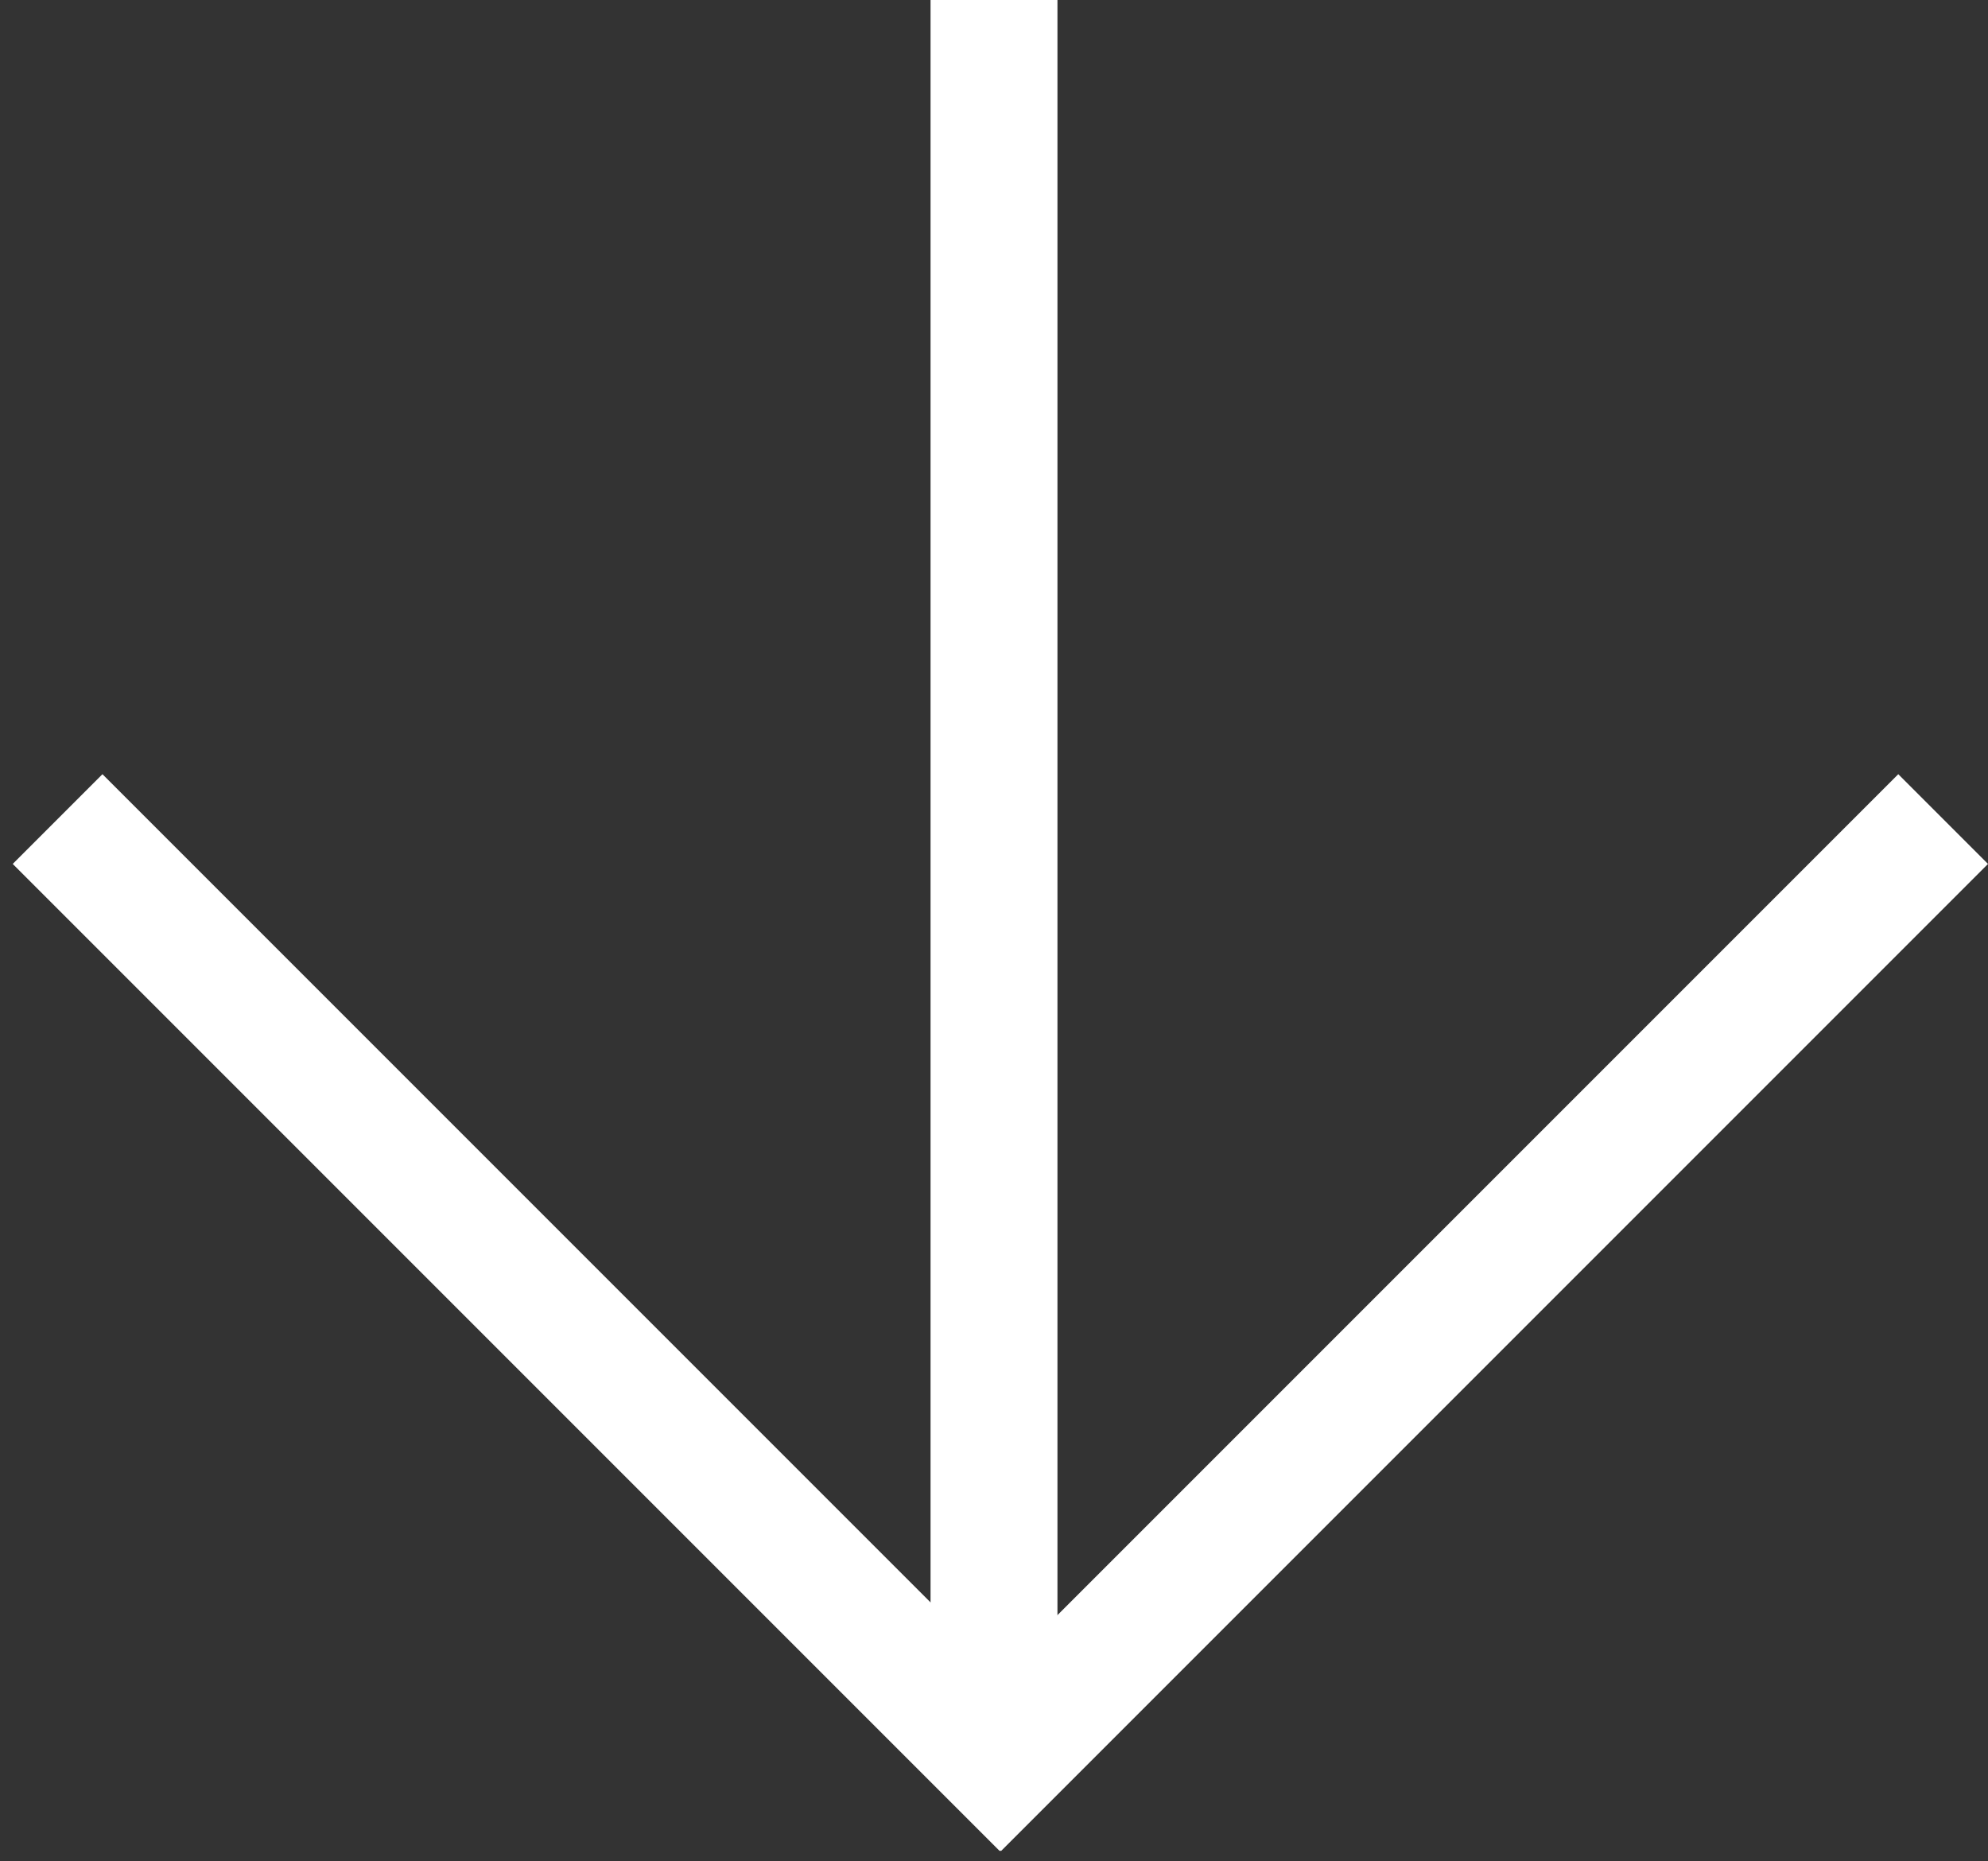 <?xml version="1.0" encoding="UTF-8"?>
<svg width="47px" height="44px" viewBox="0 0 47 44" version="1.1" xmlns="http://www.w3.org/2000/svg" xmlns:xlink="http://www.w3.org/1999/xlink">
    <rect x="0" y="0" width="47" height="44" fill="#333333" stroke="none"/>
    <!-- Generator: Sketch 52.2 (67145) - http://www.bohemiancoding.com/sketch -->
    <title>Group 7 Copy 3</title>
    <desc>Created with Sketch.</desc>
    <g id="Templates" stroke="none" stroke-width="1" fill="none" fill-rule="evenodd">
        <g id="Phase-1" transform="translate(-817, -961)" fill="#FFFFFF">
            <g id="Group-7-Copy-3" transform="translate(840.5, 981.5) rotate(180) translate(-840.5, -981.5) translate(802, 943)">
                <rect id="Rectangle" x="37" y="18" width="3" height="41"></rect>
                <rect id="Rectangle" transform="translate(27.728, 27.971) rotate(45) translate(-27.728, -27.971) " x="26.228" y="11.471" width="3" height="33"></rect>
                <rect id="Rectangle" transform="translate(48.971, 27.971) rotate(-45) translate(-48.971, -27.971) " x="47.471" y="11.471" width="3" height="33"></rect>
            </g>
        </g>
    </g>
</svg>